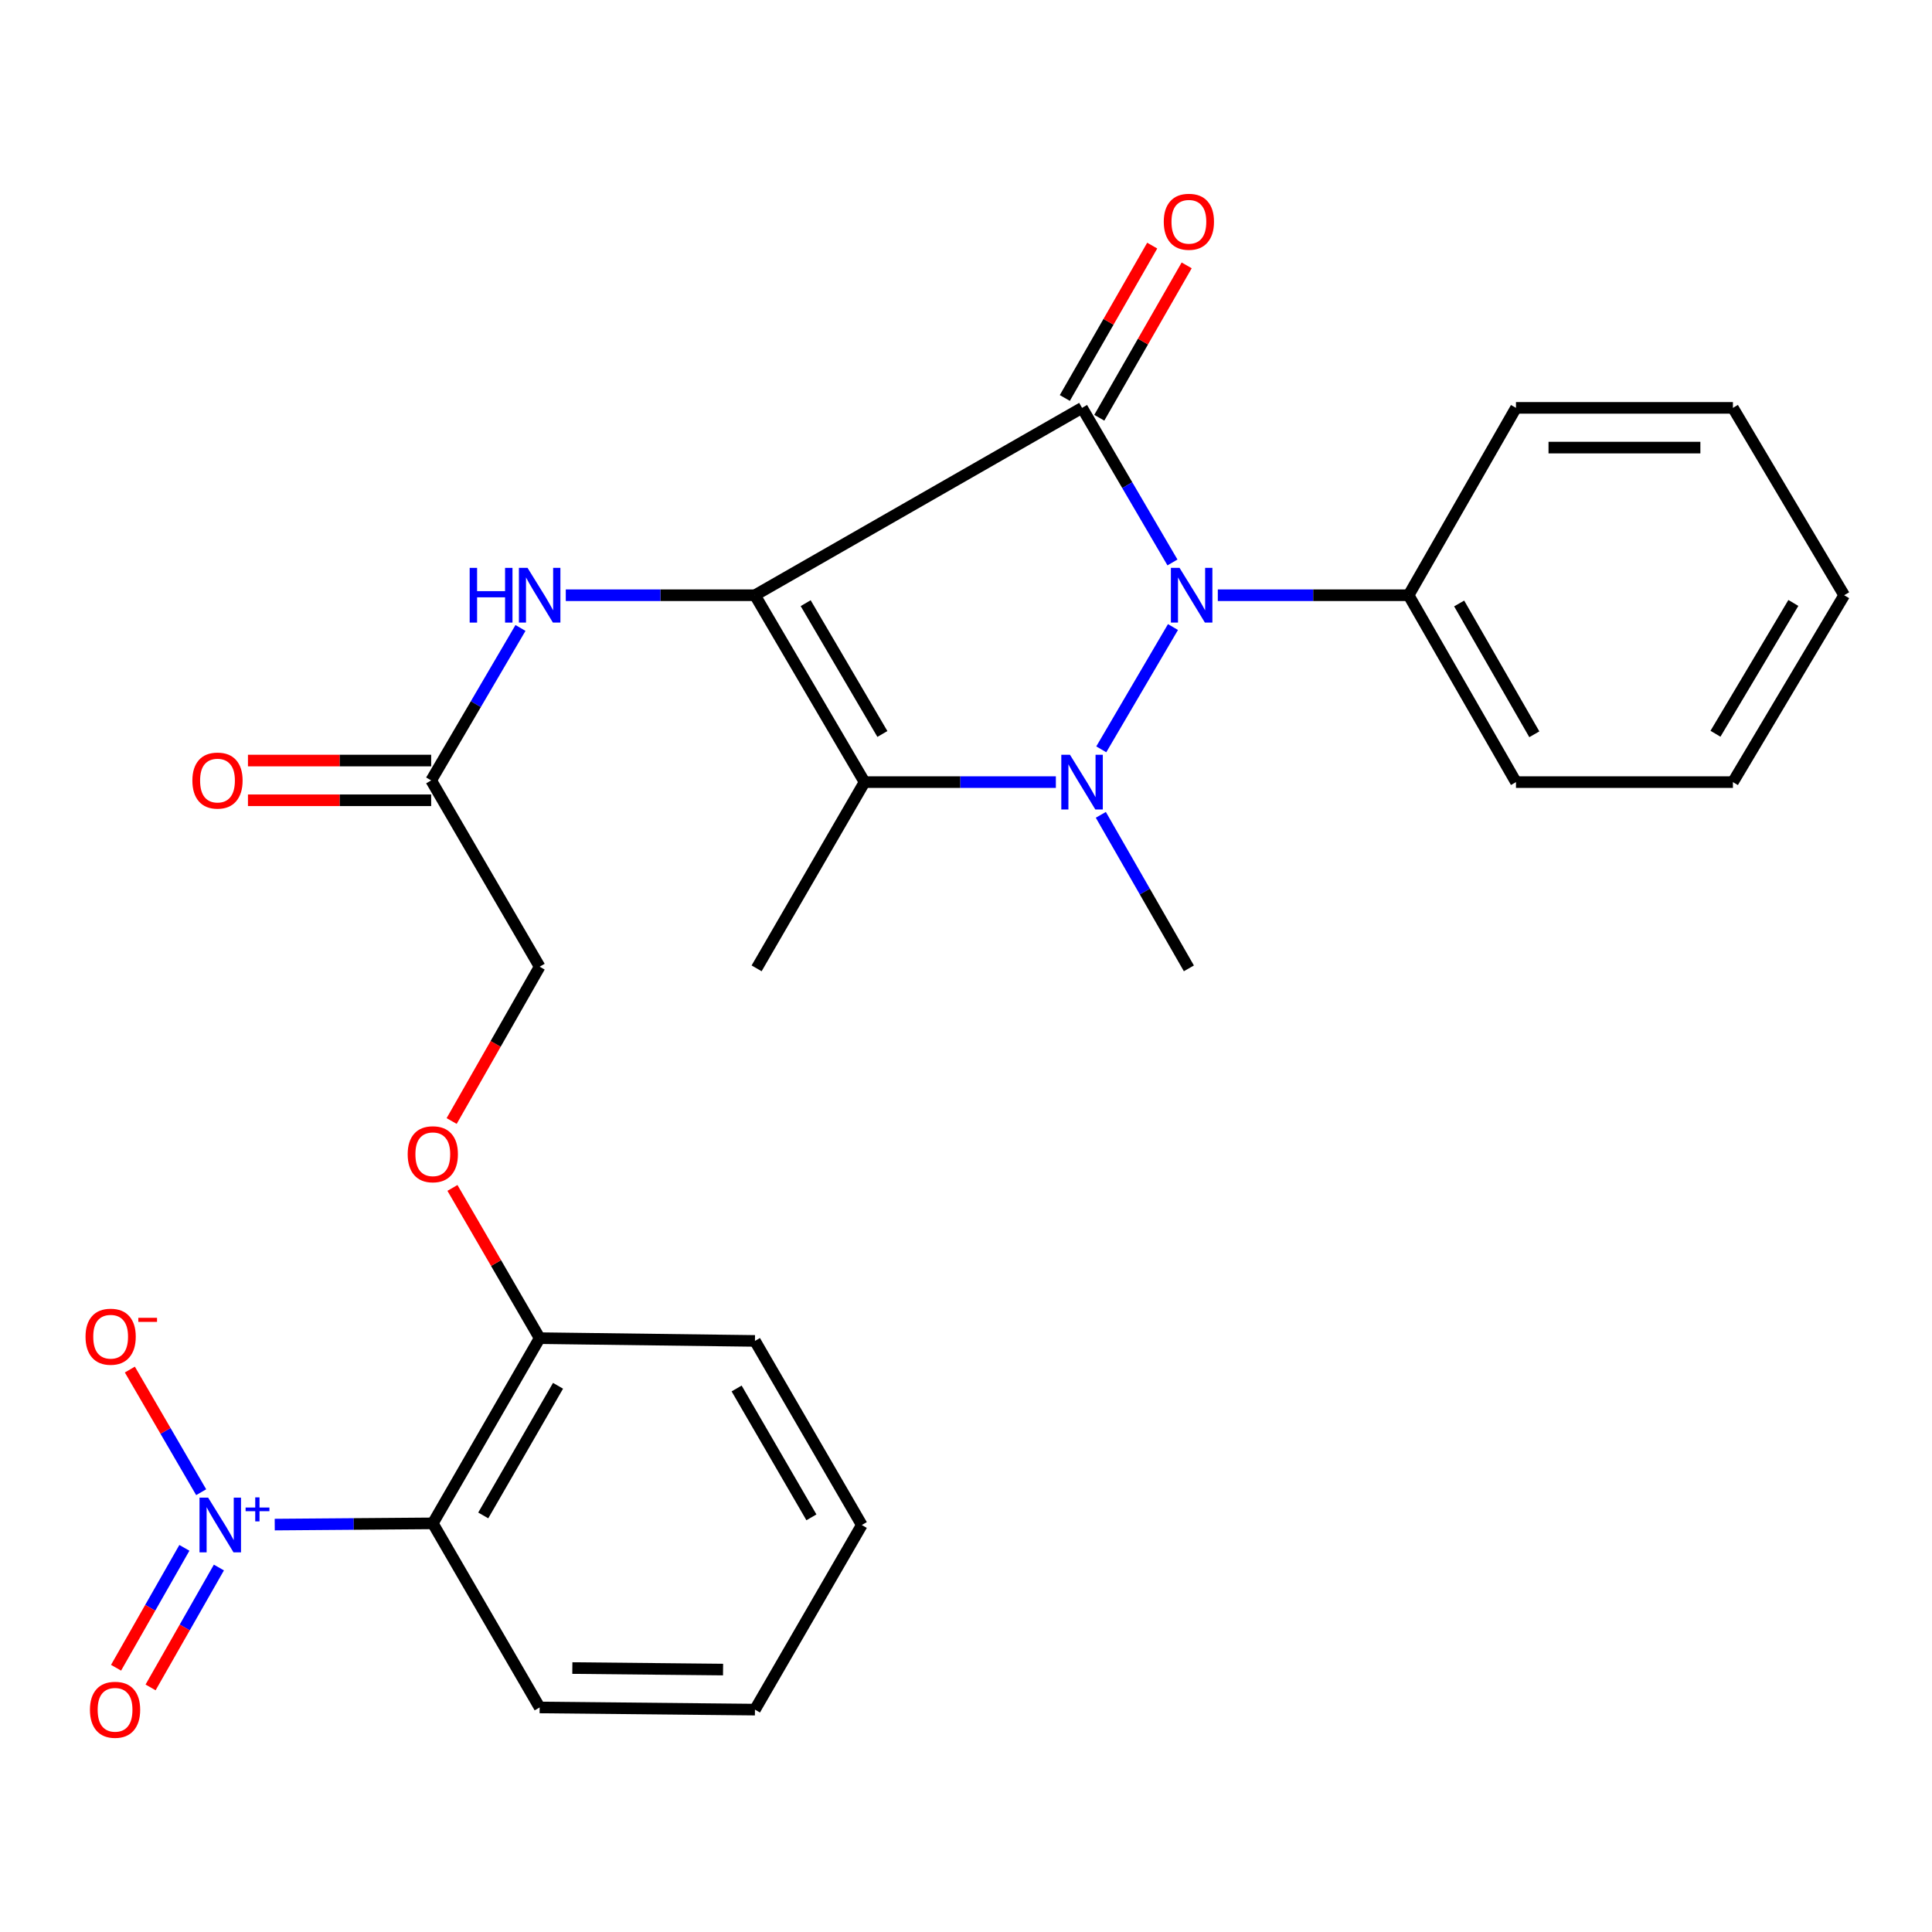 <?xml version='1.0' encoding='iso-8859-1'?>
<svg version='1.1' baseProfile='full'
              xmlns='http://www.w3.org/2000/svg'
                      xmlns:rdkit='http://www.rdkit.org/xml'
                      xmlns:xlink='http://www.w3.org/1999/xlink'
                  xml:space='preserve'
width='1000px' height='1000px' viewBox='0 0 1000 1000'>
<!-- END OF HEADER -->
<rect style='opacity:1.0;fill:#FFFFFF;stroke:none' width='1000' height='1000' x='0' y='0'> </rect>
<path class='bond-0' d='M 390.764,308.092 L 560.07,211.112' style='fill:none;fill-rule:evenodd;stroke:#000000;stroke-width:6px;stroke-linecap:butt;stroke-linejoin:miter;stroke-opacity:1' />
<path class='bond-3' d='M 390.764,308.092 L 447.496,404.82' style='fill:none;fill-rule:evenodd;stroke:#000000;stroke-width:6px;stroke-linecap:butt;stroke-linejoin:miter;stroke-opacity:1' />
<path class='bond-3' d='M 417.012,312.197 L 456.724,379.907' style='fill:none;fill-rule:evenodd;stroke:#000000;stroke-width:6px;stroke-linecap:butt;stroke-linejoin:miter;stroke-opacity:1' />
<path class='bond-6' d='M 390.764,308.092 L 341.806,308.092' style='fill:none;fill-rule:evenodd;stroke:#000000;stroke-width:6px;stroke-linecap:butt;stroke-linejoin:miter;stroke-opacity:1' />
<path class='bond-6' d='M 341.806,308.092 L 292.848,308.092' style='fill:none;fill-rule:evenodd;stroke:#0000FF;stroke-width:6px;stroke-linecap:butt;stroke-linejoin:miter;stroke-opacity:1' />
<path class='bond-2' d='M 560.07,211.112 L 583.468,251.117' style='fill:none;fill-rule:evenodd;stroke:#000000;stroke-width:6px;stroke-linecap:butt;stroke-linejoin:miter;stroke-opacity:1' />
<path class='bond-2' d='M 583.468,251.117 L 606.866,291.123' style='fill:none;fill-rule:evenodd;stroke:#0000FF;stroke-width:6px;stroke-linecap:butt;stroke-linejoin:miter;stroke-opacity:1' />
<path class='bond-7' d='M 568.989,216.227 L 591.606,176.792' style='fill:none;fill-rule:evenodd;stroke:#000000;stroke-width:6px;stroke-linecap:butt;stroke-linejoin:miter;stroke-opacity:1' />
<path class='bond-7' d='M 591.606,176.792 L 614.223,137.357' style='fill:none;fill-rule:evenodd;stroke:#FF0000;stroke-width:6px;stroke-linecap:butt;stroke-linejoin:miter;stroke-opacity:1' />
<path class='bond-7' d='M 551.151,205.997 L 573.768,166.562' style='fill:none;fill-rule:evenodd;stroke:#000000;stroke-width:6px;stroke-linecap:butt;stroke-linejoin:miter;stroke-opacity:1' />
<path class='bond-7' d='M 573.768,166.562 L 596.385,127.127' style='fill:none;fill-rule:evenodd;stroke:#FF0000;stroke-width:6px;stroke-linecap:butt;stroke-linejoin:miter;stroke-opacity:1' />
<path class='bond-1' d='M 546.516,404.82 L 497.006,404.82' style='fill:none;fill-rule:evenodd;stroke:#0000FF;stroke-width:6px;stroke-linecap:butt;stroke-linejoin:miter;stroke-opacity:1' />
<path class='bond-1' d='M 497.006,404.82 L 447.496,404.82' style='fill:none;fill-rule:evenodd;stroke:#000000;stroke-width:6px;stroke-linecap:butt;stroke-linejoin:miter;stroke-opacity:1' />
<path class='bond-15' d='M 569.786,421.758 L 592.574,461.487' style='fill:none;fill-rule:evenodd;stroke:#0000FF;stroke-width:6px;stroke-linecap:butt;stroke-linejoin:miter;stroke-opacity:1' />
<path class='bond-15' d='M 592.574,461.487 L 615.363,501.217' style='fill:none;fill-rule:evenodd;stroke:#000000;stroke-width:6px;stroke-linecap:butt;stroke-linejoin:miter;stroke-opacity:1' />
<path class='bond-27' d='M 570.017,387.856 L 607.132,324.563' style='fill:none;fill-rule:evenodd;stroke:#0000FF;stroke-width:6px;stroke-linecap:butt;stroke-linejoin:miter;stroke-opacity:1' />
<path class='bond-10' d='M 630.338,308.092 L 679.714,308.092' style='fill:none;fill-rule:evenodd;stroke:#0000FF;stroke-width:6px;stroke-linecap:butt;stroke-linejoin:miter;stroke-opacity:1' />
<path class='bond-10' d='M 679.714,308.092 L 729.09,308.092' style='fill:none;fill-rule:evenodd;stroke:#000000;stroke-width:6px;stroke-linecap:butt;stroke-linejoin:miter;stroke-opacity:1' />
<path class='bond-17' d='M 447.496,404.82 L 391.621,501.217' style='fill:none;fill-rule:evenodd;stroke:#000000;stroke-width:6px;stroke-linecap:butt;stroke-linejoin:miter;stroke-opacity:1' />
<path class='bond-4' d='M 142.198,789.125 L 183.108,788.807' style='fill:none;fill-rule:evenodd;stroke:#0000FF;stroke-width:6px;stroke-linecap:butt;stroke-linejoin:miter;stroke-opacity:1' />
<path class='bond-4' d='M 183.108,788.807 L 224.017,788.488' style='fill:none;fill-rule:evenodd;stroke:#000000;stroke-width:6px;stroke-linecap:butt;stroke-linejoin:miter;stroke-opacity:1' />
<path class='bond-9' d='M 104.127,772.364 L 85.669,740.624' style='fill:none;fill-rule:evenodd;stroke:#0000FF;stroke-width:6px;stroke-linecap:butt;stroke-linejoin:miter;stroke-opacity:1' />
<path class='bond-9' d='M 85.669,740.624 L 67.21,708.884' style='fill:none;fill-rule:evenodd;stroke:#FF0000;stroke-width:6px;stroke-linecap:butt;stroke-linejoin:miter;stroke-opacity:1' />
<path class='bond-12' d='M 95.434,801.164 L 77.753,832.194' style='fill:none;fill-rule:evenodd;stroke:#0000FF;stroke-width:6px;stroke-linecap:butt;stroke-linejoin:miter;stroke-opacity:1' />
<path class='bond-12' d='M 77.753,832.194 L 60.072,863.223' style='fill:none;fill-rule:evenodd;stroke:#FF0000;stroke-width:6px;stroke-linecap:butt;stroke-linejoin:miter;stroke-opacity:1' />
<path class='bond-12' d='M 113.301,811.345 L 95.62,842.374' style='fill:none;fill-rule:evenodd;stroke:#0000FF;stroke-width:6px;stroke-linecap:butt;stroke-linejoin:miter;stroke-opacity:1' />
<path class='bond-12' d='M 95.62,842.374 L 77.938,873.404' style='fill:none;fill-rule:evenodd;stroke:#FF0000;stroke-width:6px;stroke-linecap:butt;stroke-linejoin:miter;stroke-opacity:1' />
<path class='bond-5' d='M 224.017,788.488 L 279.322,692.628' style='fill:none;fill-rule:evenodd;stroke:#000000;stroke-width:6px;stroke-linecap:butt;stroke-linejoin:miter;stroke-opacity:1' />
<path class='bond-5' d='M 250.125,784.385 L 288.838,717.283' style='fill:none;fill-rule:evenodd;stroke:#000000;stroke-width:6px;stroke-linecap:butt;stroke-linejoin:miter;stroke-opacity:1' />
<path class='bond-18' d='M 224.017,788.488 L 279.322,883.777' style='fill:none;fill-rule:evenodd;stroke:#000000;stroke-width:6px;stroke-linecap:butt;stroke-linejoin:miter;stroke-opacity:1' />
<path class='bond-8' d='M 269.4,325.029 L 246.286,364.484' style='fill:none;fill-rule:evenodd;stroke:#0000FF;stroke-width:6px;stroke-linecap:butt;stroke-linejoin:miter;stroke-opacity:1' />
<path class='bond-8' d='M 246.286,364.484 L 223.172,403.94' style='fill:none;fill-rule:evenodd;stroke:#000000;stroke-width:6px;stroke-linecap:butt;stroke-linejoin:miter;stroke-opacity:1' />
<path class='bond-14' d='M 223.172,393.658 L 175.756,393.658' style='fill:none;fill-rule:evenodd;stroke:#000000;stroke-width:6px;stroke-linecap:butt;stroke-linejoin:miter;stroke-opacity:1' />
<path class='bond-14' d='M 175.756,393.658 L 128.34,393.658' style='fill:none;fill-rule:evenodd;stroke:#FF0000;stroke-width:6px;stroke-linecap:butt;stroke-linejoin:miter;stroke-opacity:1' />
<path class='bond-14' d='M 223.172,414.222 L 175.756,414.222' style='fill:none;fill-rule:evenodd;stroke:#000000;stroke-width:6px;stroke-linecap:butt;stroke-linejoin:miter;stroke-opacity:1' />
<path class='bond-14' d='M 175.756,414.222 L 128.34,414.222' style='fill:none;fill-rule:evenodd;stroke:#FF0000;stroke-width:6px;stroke-linecap:butt;stroke-linejoin:miter;stroke-opacity:1' />
<path class='bond-16' d='M 223.172,403.94 L 279.322,500.36' style='fill:none;fill-rule:evenodd;stroke:#000000;stroke-width:6px;stroke-linecap:butt;stroke-linejoin:miter;stroke-opacity:1' />
<path class='bond-20' d='M 729.09,308.092 L 784.669,404.82' style='fill:none;fill-rule:evenodd;stroke:#000000;stroke-width:6px;stroke-linecap:butt;stroke-linejoin:miter;stroke-opacity:1' />
<path class='bond-20' d='M 755.257,312.356 L 794.162,380.066' style='fill:none;fill-rule:evenodd;stroke:#000000;stroke-width:6px;stroke-linecap:butt;stroke-linejoin:miter;stroke-opacity:1' />
<path class='bond-21' d='M 729.09,308.092 L 784.669,211.112' style='fill:none;fill-rule:evenodd;stroke:#000000;stroke-width:6px;stroke-linecap:butt;stroke-linejoin:miter;stroke-opacity:1' />
<path class='bond-11' d='M 279.322,692.628 L 256.753,653.746' style='fill:none;fill-rule:evenodd;stroke:#000000;stroke-width:6px;stroke-linecap:butt;stroke-linejoin:miter;stroke-opacity:1' />
<path class='bond-11' d='M 256.753,653.746 L 234.184,614.865' style='fill:none;fill-rule:evenodd;stroke:#FF0000;stroke-width:6px;stroke-linecap:butt;stroke-linejoin:miter;stroke-opacity:1' />
<path class='bond-19' d='M 279.322,692.628 L 390.764,694.056' style='fill:none;fill-rule:evenodd;stroke:#000000;stroke-width:6px;stroke-linecap:butt;stroke-linejoin:miter;stroke-opacity:1' />
<path class='bond-13' d='M 233.774,580.239 L 256.548,540.3' style='fill:none;fill-rule:evenodd;stroke:#FF0000;stroke-width:6px;stroke-linecap:butt;stroke-linejoin:miter;stroke-opacity:1' />
<path class='bond-13' d='M 256.548,540.3 L 279.322,500.36' style='fill:none;fill-rule:evenodd;stroke:#000000;stroke-width:6px;stroke-linecap:butt;stroke-linejoin:miter;stroke-opacity:1' />
<path class='bond-29' d='M 279.322,883.777 L 390.764,884.896' style='fill:none;fill-rule:evenodd;stroke:#000000;stroke-width:6px;stroke-linecap:butt;stroke-linejoin:miter;stroke-opacity:1' />
<path class='bond-29' d='M 296.245,863.382 L 374.254,864.166' style='fill:none;fill-rule:evenodd;stroke:#000000;stroke-width:6px;stroke-linecap:butt;stroke-linejoin:miter;stroke-opacity:1' />
<path class='bond-25' d='M 390.764,694.056 L 446.068,789.345' style='fill:none;fill-rule:evenodd;stroke:#000000;stroke-width:6px;stroke-linecap:butt;stroke-linejoin:miter;stroke-opacity:1' />
<path class='bond-25' d='M 381.275,718.672 L 419.988,785.374' style='fill:none;fill-rule:evenodd;stroke:#000000;stroke-width:6px;stroke-linecap:butt;stroke-linejoin:miter;stroke-opacity:1' />
<path class='bond-24' d='M 784.669,404.82 L 896.956,404.82' style='fill:none;fill-rule:evenodd;stroke:#000000;stroke-width:6px;stroke-linecap:butt;stroke-linejoin:miter;stroke-opacity:1' />
<path class='bond-23' d='M 784.669,211.112 L 896.956,211.112' style='fill:none;fill-rule:evenodd;stroke:#000000;stroke-width:6px;stroke-linecap:butt;stroke-linejoin:miter;stroke-opacity:1' />
<path class='bond-23' d='M 801.512,231.675 L 880.113,231.675' style='fill:none;fill-rule:evenodd;stroke:#000000;stroke-width:6px;stroke-linecap:butt;stroke-linejoin:miter;stroke-opacity:1' />
<path class='bond-22' d='M 390.764,884.896 L 446.068,789.345' style='fill:none;fill-rule:evenodd;stroke:#000000;stroke-width:6px;stroke-linecap:butt;stroke-linejoin:miter;stroke-opacity:1' />
<path class='bond-26' d='M 896.956,211.112 L 954.545,308.092' style='fill:none;fill-rule:evenodd;stroke:#000000;stroke-width:6px;stroke-linecap:butt;stroke-linejoin:miter;stroke-opacity:1' />
<path class='bond-28' d='M 896.956,404.82 L 954.545,308.092' style='fill:none;fill-rule:evenodd;stroke:#000000;stroke-width:6px;stroke-linecap:butt;stroke-linejoin:miter;stroke-opacity:1' />
<path class='bond-28' d='M 887.926,379.791 L 928.238,312.081' style='fill:none;fill-rule:evenodd;stroke:#000000;stroke-width:6px;stroke-linecap:butt;stroke-linejoin:miter;stroke-opacity:1' />
<path  class='atom-2' d='M 553.81 390.66
L 563.09 405.66
Q 564.01 407.14, 565.49 409.82
Q 566.97 412.5, 567.05 412.66
L 567.05 390.66
L 570.81 390.66
L 570.81 418.98
L 566.93 418.98
L 556.97 402.58
Q 555.81 400.66, 554.57 398.46
Q 553.37 396.26, 553.01 395.58
L 553.01 418.98
L 549.33 418.98
L 549.33 390.66
L 553.81 390.66
' fill='#0000FF'/>
<path  class='atom-3' d='M 610.531 293.932
L 619.811 308.932
Q 620.731 310.412, 622.211 313.092
Q 623.691 315.772, 623.771 315.932
L 623.771 293.932
L 627.531 293.932
L 627.531 322.252
L 623.651 322.252
L 613.691 305.852
Q 612.531 303.932, 611.291 301.732
Q 610.091 299.532, 609.731 298.852
L 609.731 322.252
L 606.051 322.252
L 606.051 293.932
L 610.531 293.932
' fill='#0000FF'/>
<path  class='atom-5' d='M 107.743 775.185
L 117.023 790.185
Q 117.943 791.665, 119.423 794.345
Q 120.903 797.025, 120.983 797.185
L 120.983 775.185
L 124.743 775.185
L 124.743 803.505
L 120.863 803.505
L 110.903 787.105
Q 109.743 785.185, 108.503 782.985
Q 107.303 780.785, 106.943 780.105
L 106.943 803.505
L 103.263 803.505
L 103.263 775.185
L 107.743 775.185
' fill='#0000FF'/>
<path  class='atom-5' d='M 127.119 780.29
L 132.109 780.29
L 132.109 775.036
L 134.326 775.036
L 134.326 780.29
L 139.448 780.29
L 139.448 782.19
L 134.326 782.19
L 134.326 787.47
L 132.109 787.47
L 132.109 782.19
L 127.119 782.19
L 127.119 780.29
' fill='#0000FF'/>
<path  class='atom-7' d='M 243.102 293.932
L 246.942 293.932
L 246.942 305.972
L 261.422 305.972
L 261.422 293.932
L 265.262 293.932
L 265.262 322.252
L 261.422 322.252
L 261.422 309.172
L 246.942 309.172
L 246.942 322.252
L 243.102 322.252
L 243.102 293.932
' fill='#0000FF'/>
<path  class='atom-7' d='M 273.062 293.932
L 282.342 308.932
Q 283.262 310.412, 284.742 313.092
Q 286.222 315.772, 286.302 315.932
L 286.302 293.932
L 290.062 293.932
L 290.062 322.252
L 286.182 322.252
L 276.222 305.852
Q 275.062 303.932, 273.822 301.732
Q 272.622 299.532, 272.262 298.852
L 272.262 322.252
L 268.582 322.252
L 268.582 293.932
L 273.062 293.932
' fill='#0000FF'/>
<path  class='atom-8' d='M 602.363 114.784
Q 602.363 107.984, 605.723 104.184
Q 609.083 100.384, 615.363 100.384
Q 621.643 100.384, 625.003 104.184
Q 628.363 107.984, 628.363 114.784
Q 628.363 121.664, 624.963 125.584
Q 621.563 129.464, 615.363 129.464
Q 609.123 129.464, 605.723 125.584
Q 602.363 121.704, 602.363 114.784
M 615.363 126.264
Q 619.683 126.264, 622.003 123.384
Q 624.363 120.464, 624.363 114.784
Q 624.363 109.224, 622.003 106.424
Q 619.683 103.584, 615.363 103.584
Q 611.043 103.584, 608.683 106.384
Q 606.363 109.184, 606.363 114.784
Q 606.363 120.504, 608.683 123.384
Q 611.043 126.264, 615.363 126.264
' fill='#FF0000'/>
<path  class='atom-10' d='M 44.271 691.874
Q 44.271 685.074, 47.631 681.274
Q 50.991 677.474, 57.271 677.474
Q 63.551 677.474, 66.911 681.274
Q 70.271 685.074, 70.271 691.874
Q 70.271 698.754, 66.871 702.674
Q 63.471 706.554, 57.271 706.554
Q 51.031 706.554, 47.631 702.674
Q 44.271 698.794, 44.271 691.874
M 57.271 703.354
Q 61.591 703.354, 63.911 700.474
Q 66.271 697.554, 66.271 691.874
Q 66.271 686.314, 63.911 683.514
Q 61.591 680.674, 57.271 680.674
Q 52.951 680.674, 50.591 683.474
Q 48.271 686.274, 48.271 691.874
Q 48.271 697.594, 50.591 700.474
Q 52.951 703.354, 57.271 703.354
' fill='#FF0000'/>
<path  class='atom-10' d='M 71.591 682.097
L 81.28 682.097
L 81.28 684.209
L 71.591 684.209
L 71.591 682.097
' fill='#FF0000'/>
<path  class='atom-13' d='M 46.556 884.976
Q 46.556 878.176, 49.916 874.376
Q 53.276 870.576, 59.556 870.576
Q 65.836 870.576, 69.196 874.376
Q 72.556 878.176, 72.556 884.976
Q 72.556 891.856, 69.156 895.776
Q 65.756 899.656, 59.556 899.656
Q 53.316 899.656, 49.916 895.776
Q 46.556 891.896, 46.556 884.976
M 59.556 896.456
Q 63.876 896.456, 66.196 893.576
Q 68.556 890.656, 68.556 884.976
Q 68.556 879.416, 66.196 876.616
Q 63.876 873.776, 59.556 873.776
Q 55.236 873.776, 52.876 876.576
Q 50.556 879.376, 50.556 884.976
Q 50.556 890.696, 52.876 893.576
Q 55.236 896.456, 59.556 896.456
' fill='#FF0000'/>
<path  class='atom-14' d='M 211.017 597.431
Q 211.017 590.631, 214.377 586.831
Q 217.737 583.031, 224.017 583.031
Q 230.297 583.031, 233.657 586.831
Q 237.017 590.631, 237.017 597.431
Q 237.017 604.311, 233.617 608.231
Q 230.217 612.111, 224.017 612.111
Q 217.777 612.111, 214.377 608.231
Q 211.017 604.351, 211.017 597.431
M 224.017 608.911
Q 228.337 608.911, 230.657 606.031
Q 233.017 603.111, 233.017 597.431
Q 233.017 591.871, 230.657 589.071
Q 228.337 586.231, 224.017 586.231
Q 219.697 586.231, 217.337 589.031
Q 215.017 591.831, 215.017 597.431
Q 215.017 603.151, 217.337 606.031
Q 219.697 608.911, 224.017 608.911
' fill='#FF0000'/>
<path  class='atom-15' d='M 99.575 404.02
Q 99.575 397.22, 102.935 393.42
Q 106.295 389.62, 112.575 389.62
Q 118.855 389.62, 122.215 393.42
Q 125.575 397.22, 125.575 404.02
Q 125.575 410.9, 122.175 414.82
Q 118.775 418.7, 112.575 418.7
Q 106.335 418.7, 102.935 414.82
Q 99.575 410.94, 99.575 404.02
M 112.575 415.5
Q 116.895 415.5, 119.215 412.62
Q 121.575 409.7, 121.575 404.02
Q 121.575 398.46, 119.215 395.66
Q 116.895 392.82, 112.575 392.82
Q 108.255 392.82, 105.895 395.62
Q 103.575 398.42, 103.575 404.02
Q 103.575 409.74, 105.895 412.62
Q 108.255 415.5, 112.575 415.5
' fill='#FF0000'/>
</svg>
